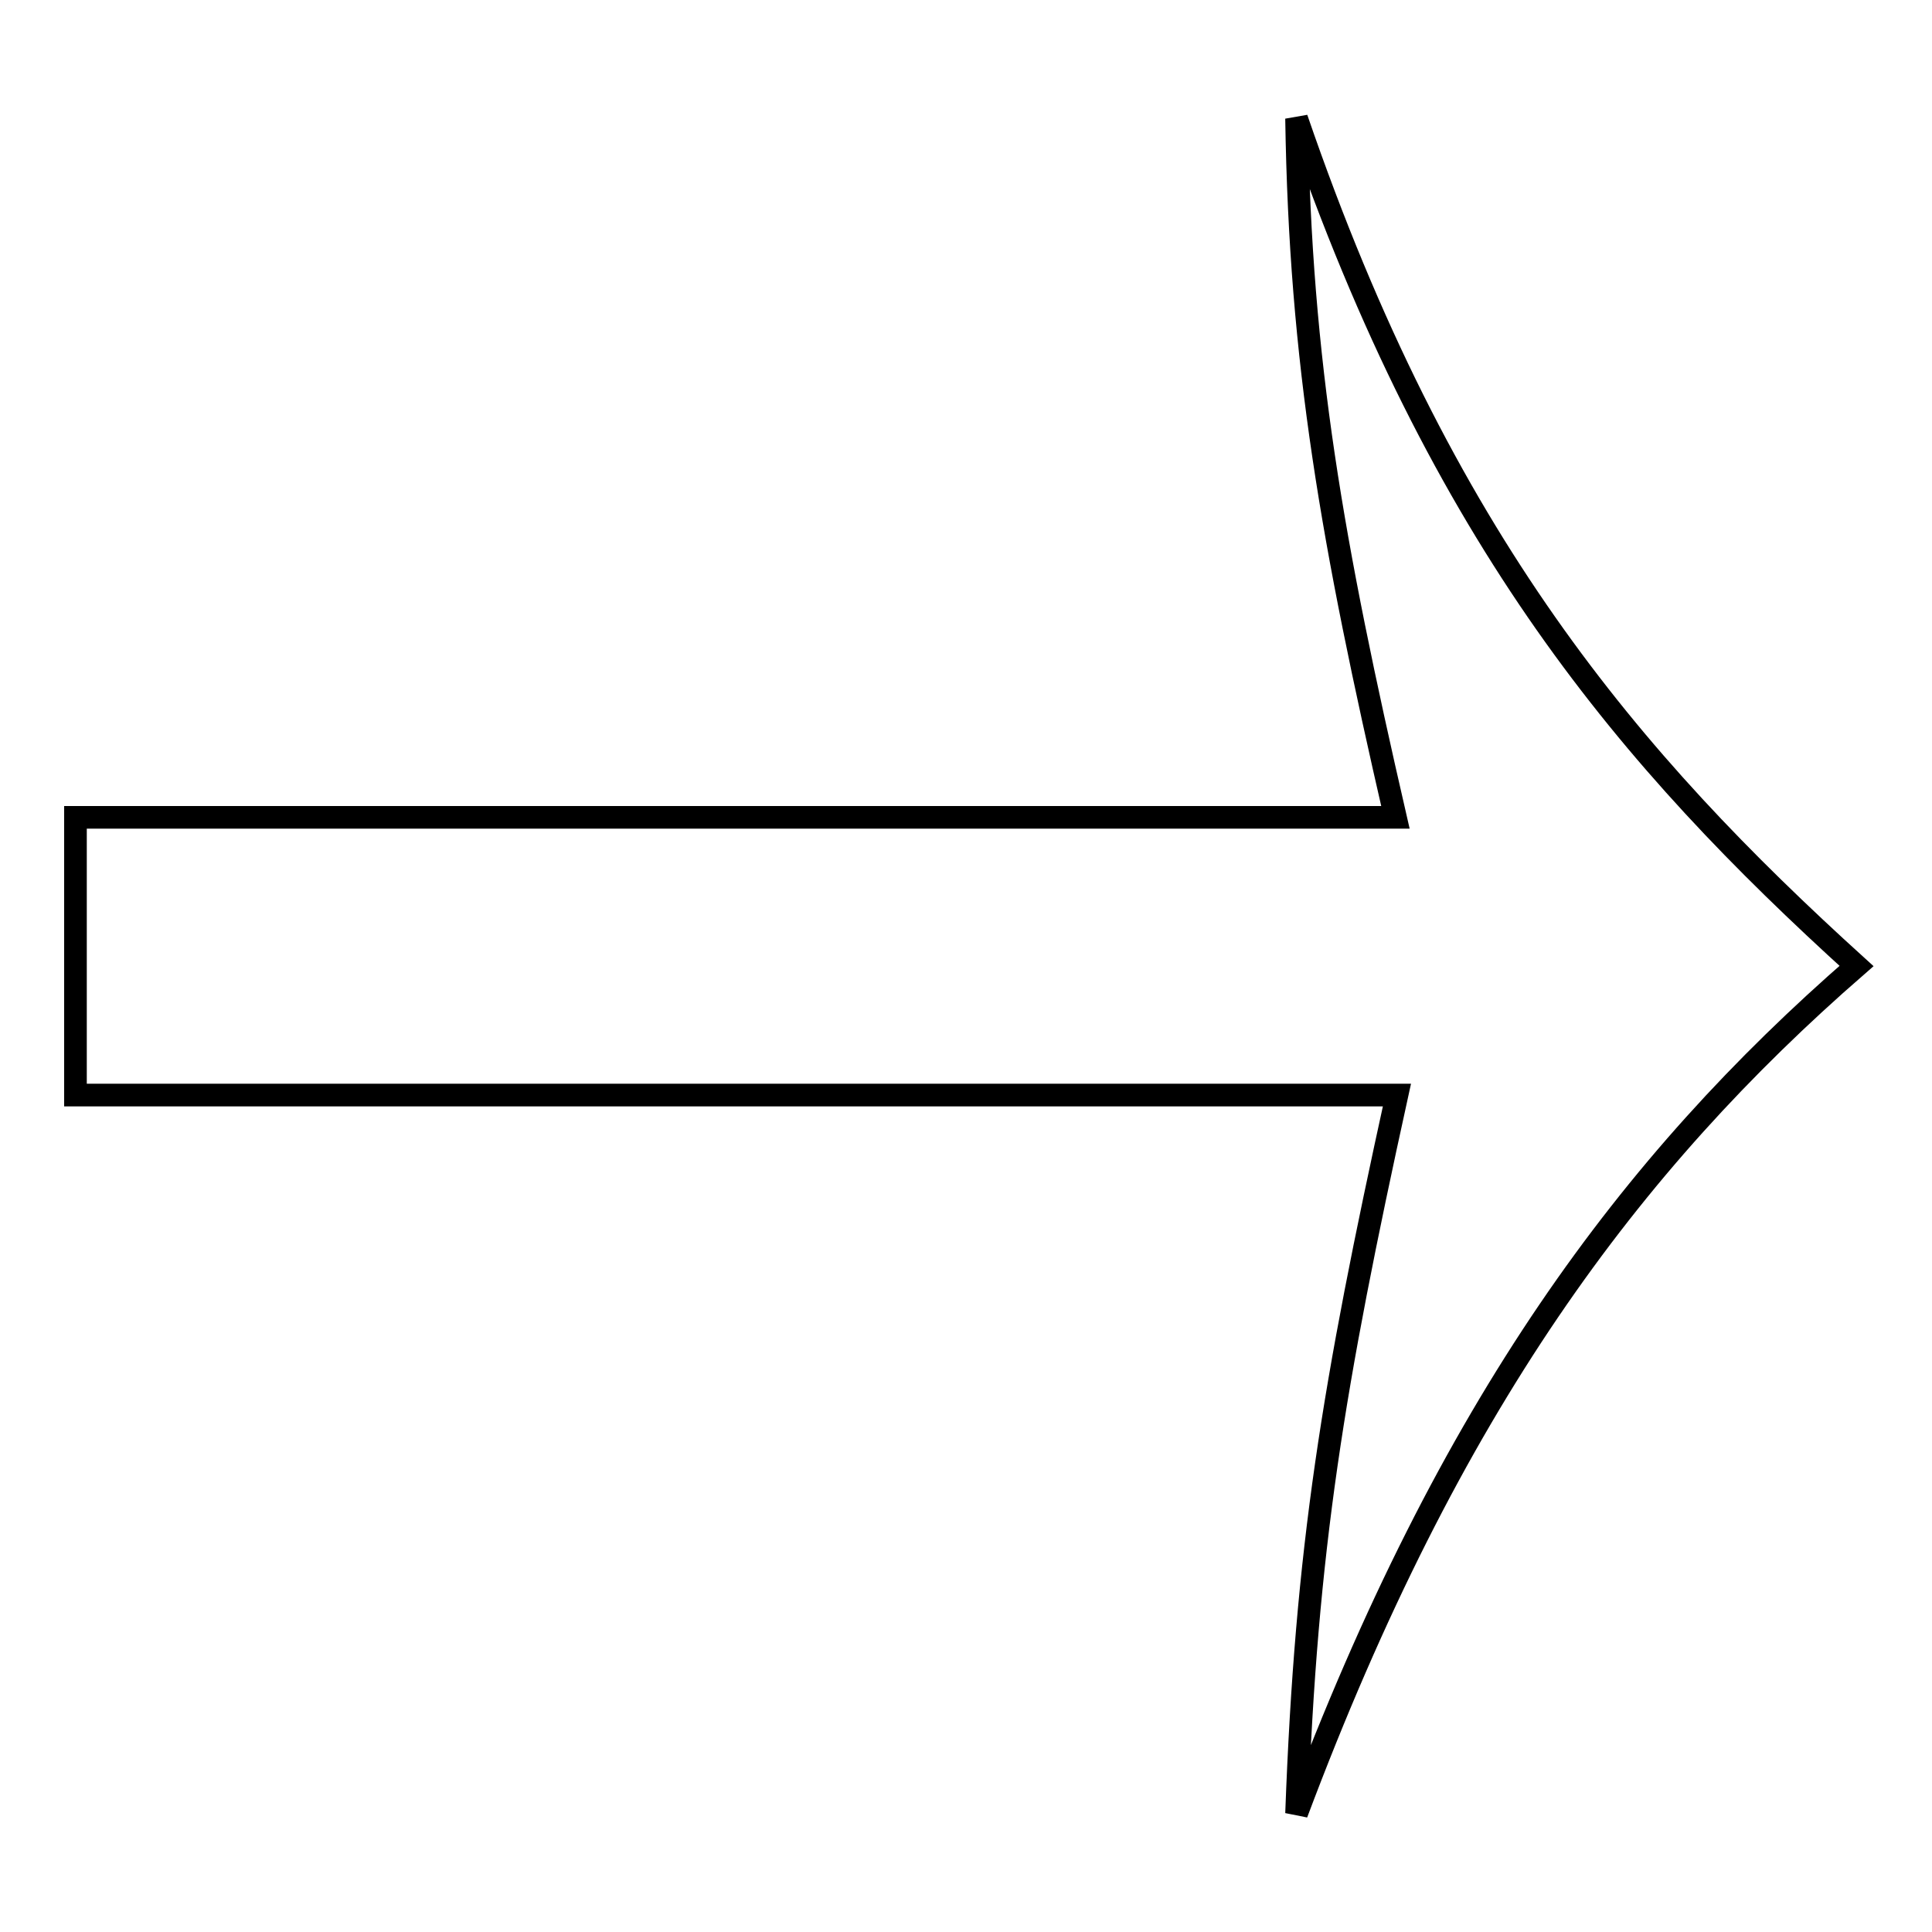 <?xml version="1.0" encoding="utf-8"?>
<!-- Svg Vector Icons : http://www.onlinewebfonts.com/icon -->
<!DOCTYPE svg PUBLIC "-//W3C//DTD SVG 1.1//EN" "http://www.w3.org/Graphics/SVG/1.1/DTD/svg11.dtd">
<svg version="1.1" xmlns="http://www.w3.org/2000/svg" xmlns:xlink="http://www.w3.org/1999/xlink" x="0px" y="0px" viewBox="0 0 256 256" enable-background="new 0 0 256 256" xml:space="preserve">
<g><g><path stroke-width="3" fill-opacity="0" stroke="#000000"  d="M10,108.3h174.9c-8.4-36.5-12.6-60.2-13.1-92.6c19.2,55.9,44.1,85,74.2,112.3c-30.1,26.2-53.9,58.2-74.2,112.3c1.3-35.2,4.8-56.5,13.3-95.2H10V108.3z"/></g></g>
</svg>